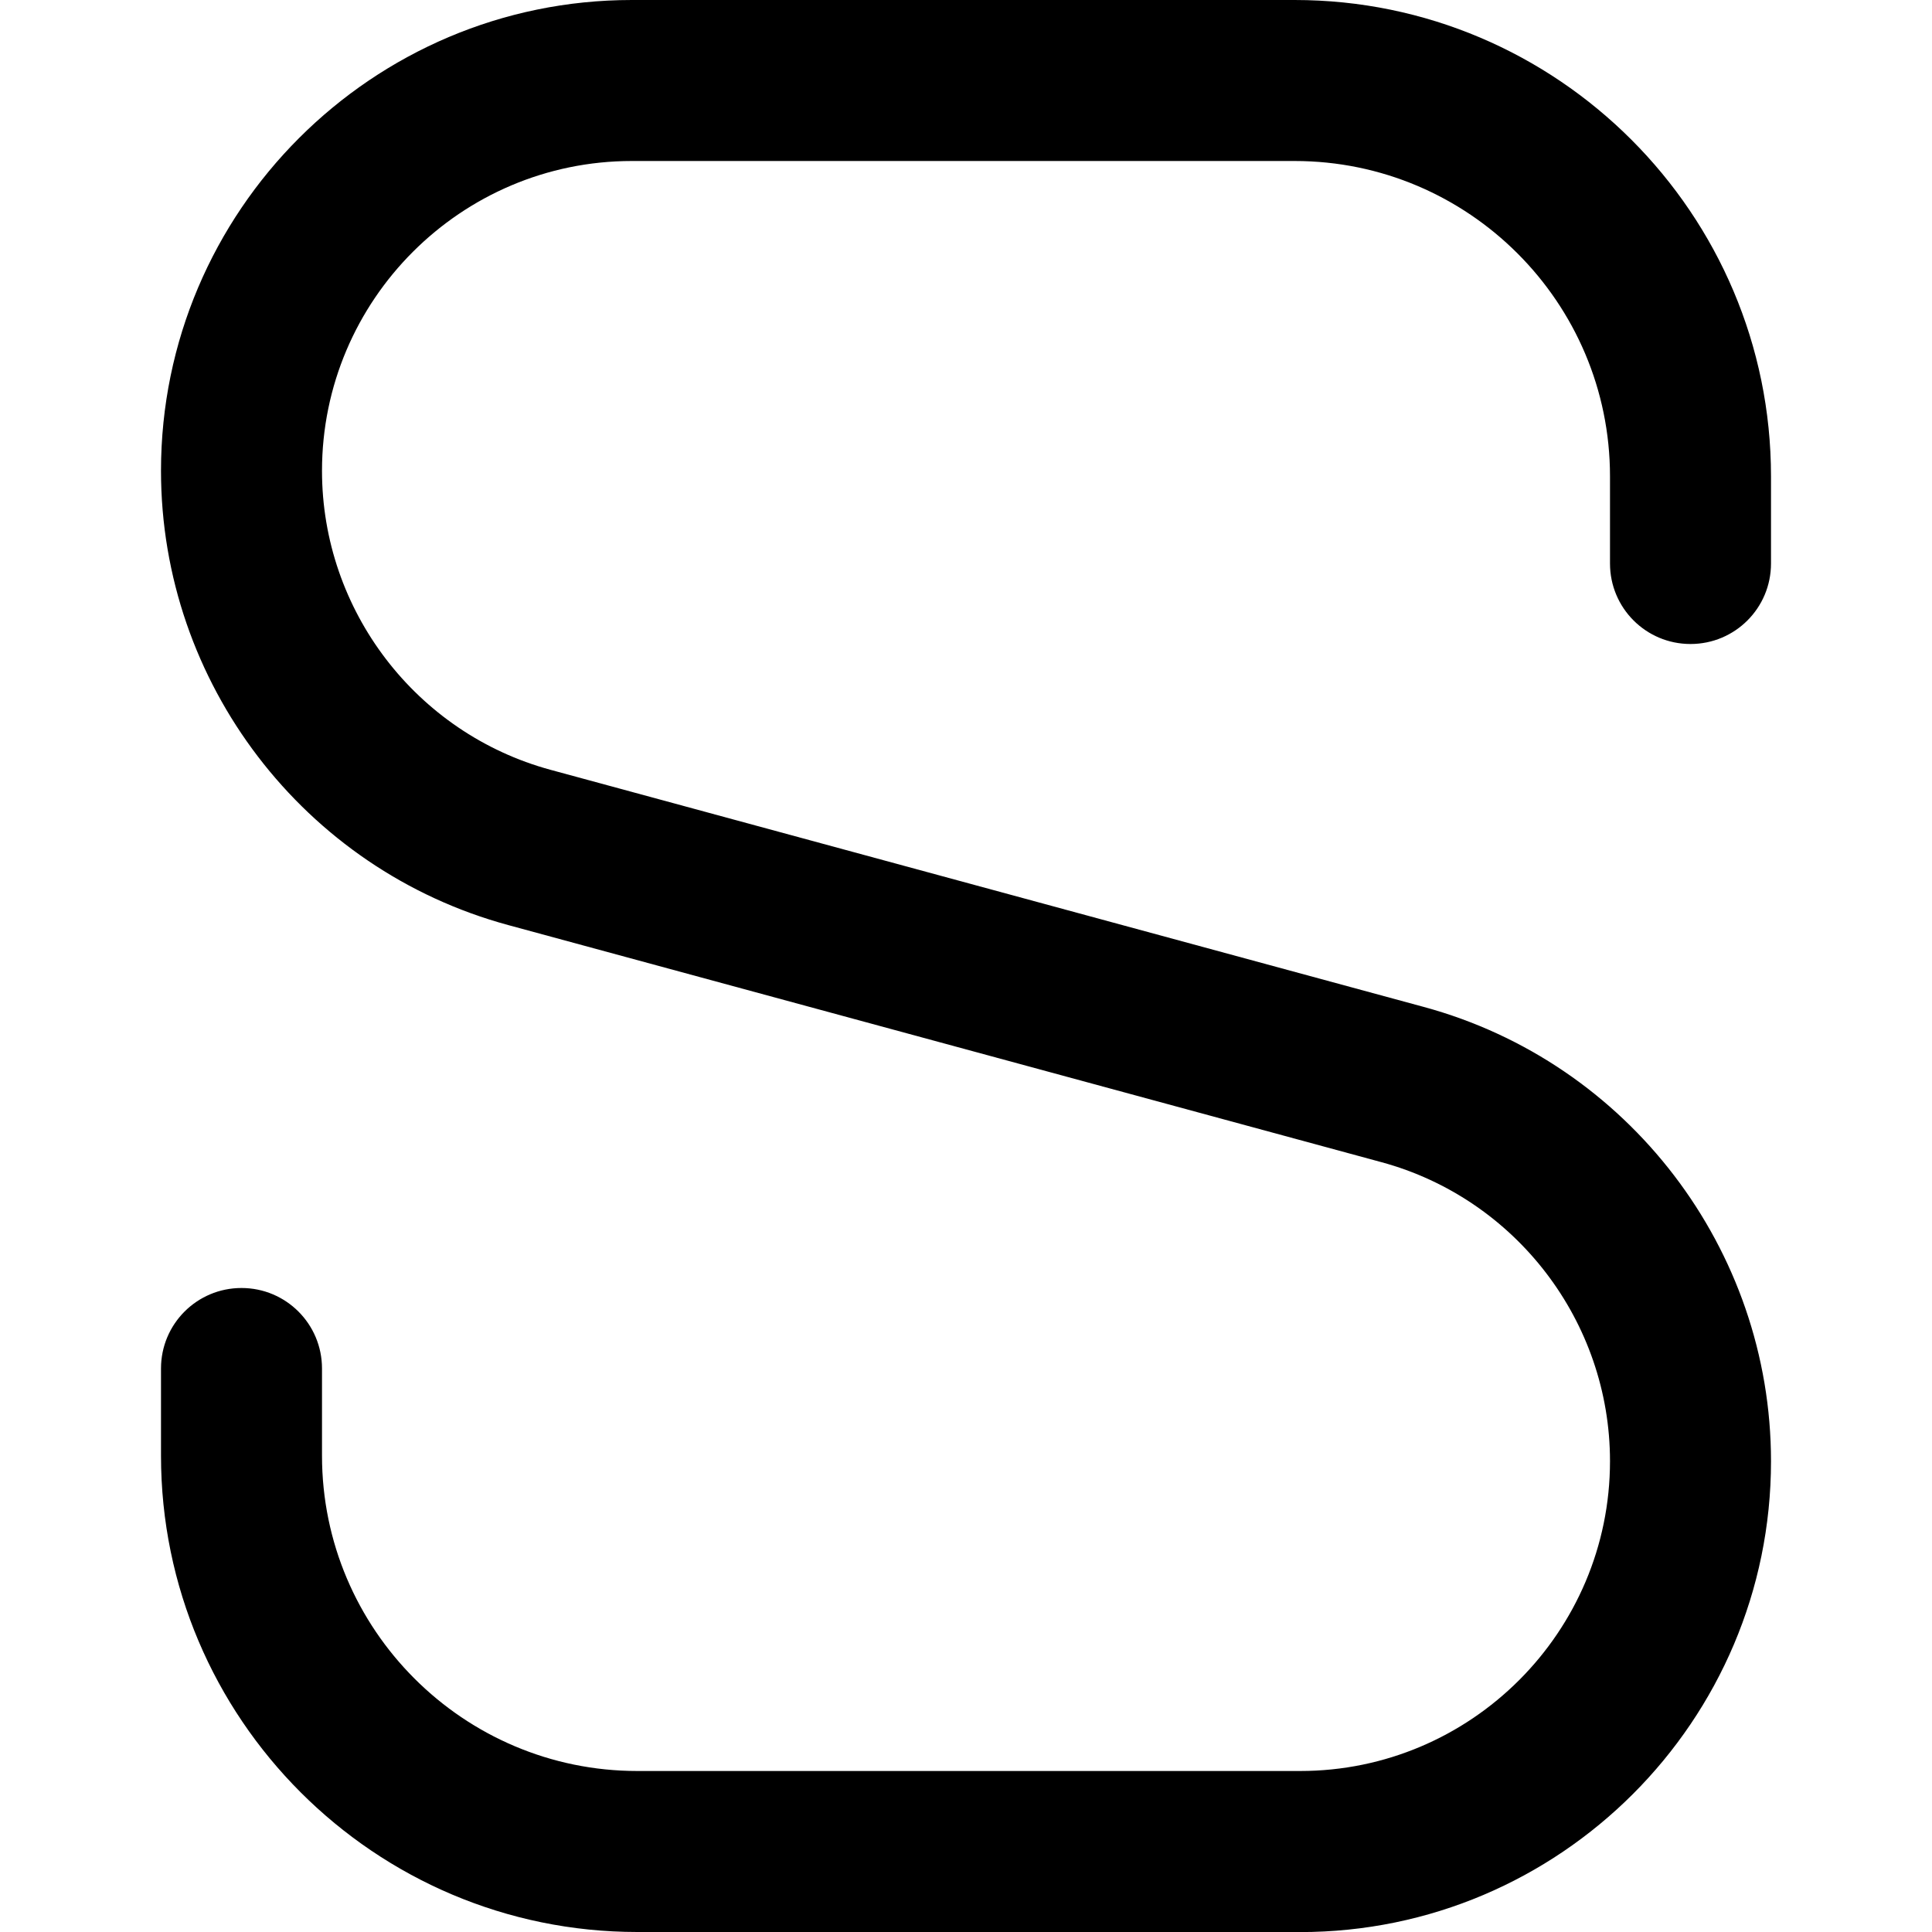 <?xml version="1.0" encoding="UTF-8"?>
<svg xmlns="http://www.w3.org/2000/svg" id="Layer_1" data-name="Layer 1" viewBox="0 0 24 24" width="512" height="512"><path d="M16.151,24H7.917c-3.263,0-5.917-2.654-5.917-5.917v-1.083c0-.553,.447-1,1-1s1,.447,1,1v1.083c0,2.16,1.757,3.917,3.917,3.917h8.234c2.122,0,3.849-1.727,3.849-3.849,0-1.732-1.168-3.26-2.839-3.714l-10.846-2.945c-2.541-.689-4.315-3.011-4.315-5.644C2,2.624,4.624,0,7.849,0h8.234c3.263,0,5.917,2.654,5.917,5.917v1.083c0,.553-.447,1-1,1s-1-.447-1-1v-1.083c0-2.16-1.757-3.917-3.917-3.917H7.849c-2.122,0-3.849,1.727-3.849,3.849,0,1.732,1.168,3.26,2.839,3.714l10.846,2.945c2.541,.689,4.315,3.011,4.315,5.644,0,3.225-2.624,5.849-5.849,5.849Z"/></svg>
